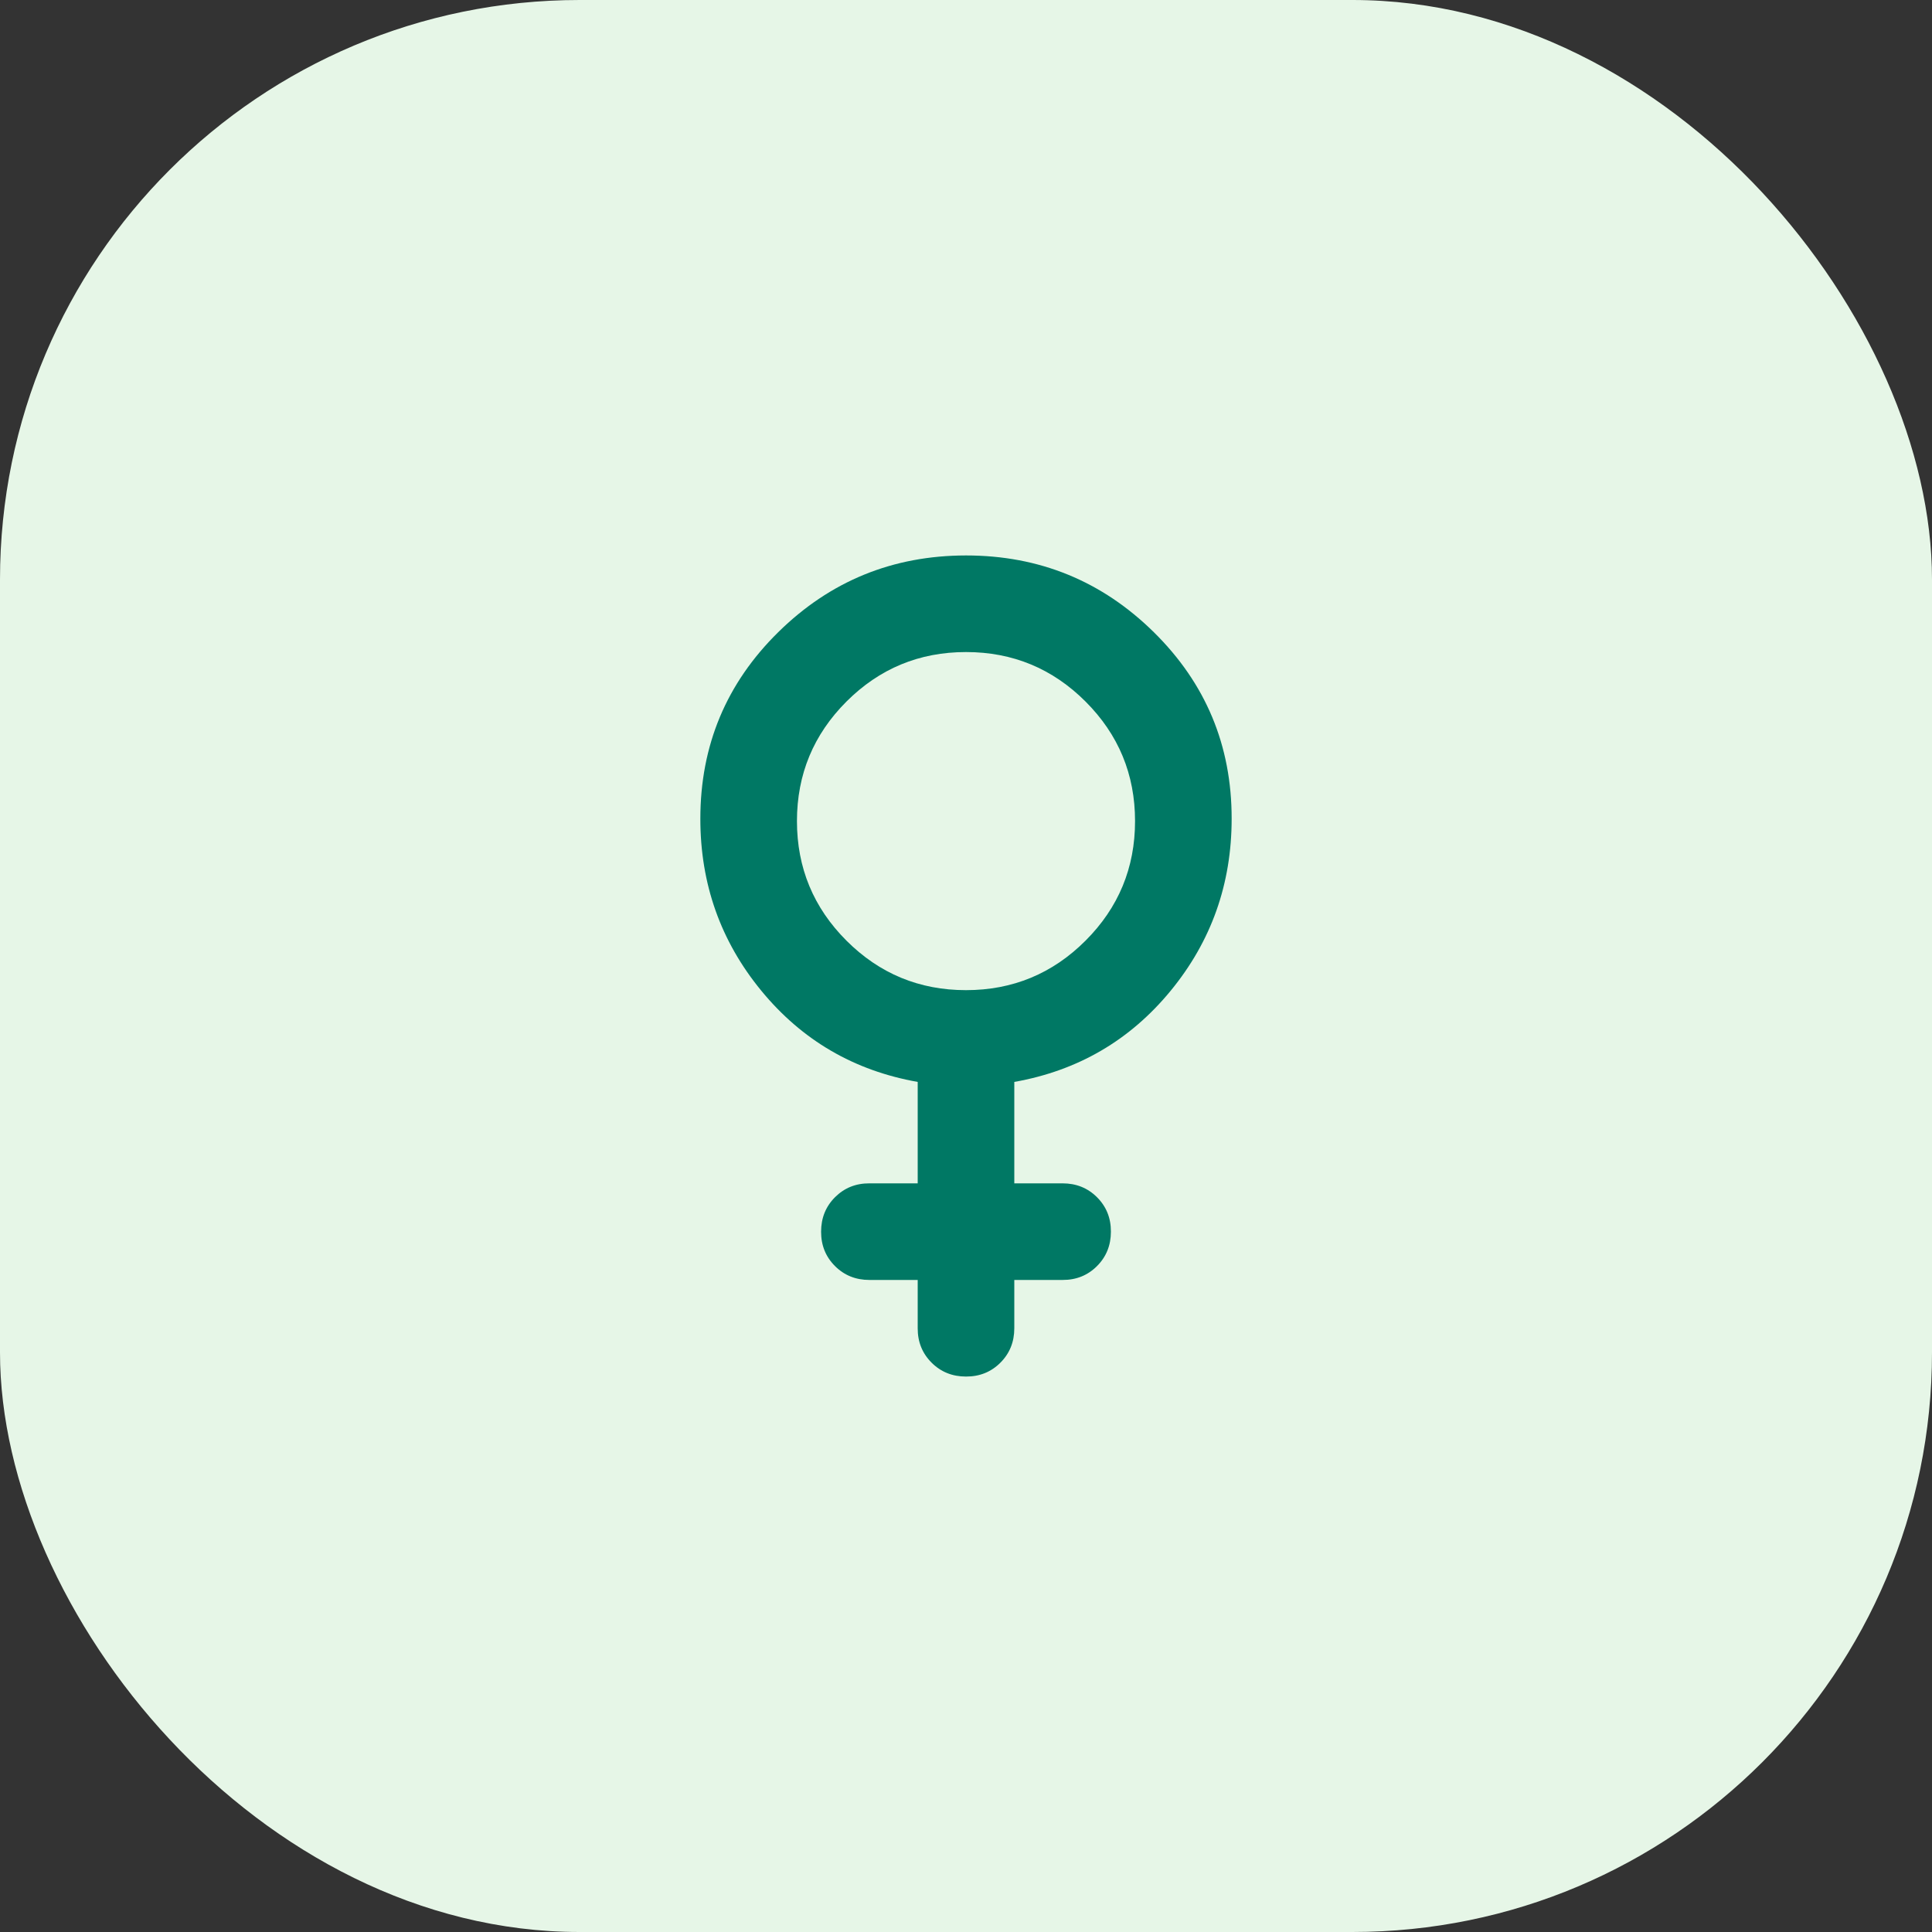 <svg width="40" height="40" viewBox="0 0 40 40" fill="none" xmlns="http://www.w3.org/2000/svg">
<rect x="0" y="0" width="40" height="40" fill="#333333" stroke="none"/>
<rect width="40" height="40" rx="12" fill="#E6F6E7"/>
<path d="M19 22.4C17.683 22.167 16.604 21.537 15.762 20.512C14.92 19.487 14.499 18.299 14.5 16.95C14.5 15.433 15.038 14.146 16.113 13.088C17.188 12.03 18.484 11.501 20 11.5C21.517 11.5 22.813 12.029 23.888 13.088C24.963 14.147 25.501 15.434 25.5 16.95C25.5 18.3 25.079 19.488 24.237 20.513C23.395 21.538 22.316 22.167 21 22.4V24.5H22C22.283 24.5 22.521 24.596 22.713 24.788C22.905 24.98 23.001 25.217 23 25.5C23 25.783 22.904 26.021 22.712 26.213C22.52 26.405 22.283 26.501 22 26.5H21V27.5C21 27.783 20.904 28.021 20.712 28.213C20.52 28.405 20.283 28.501 20 28.5C19.717 28.5 19.479 28.404 19.287 28.212C19.095 28.02 18.999 27.783 19 27.5V26.5H18C17.717 26.5 17.479 26.404 17.287 26.212C17.095 26.02 16.999 25.783 17 25.5C17 25.217 17.096 24.979 17.288 24.787C17.48 24.595 17.717 24.499 18 24.5H19V22.4ZM20 20.5C20.967 20.5 21.792 20.158 22.475 19.475C23.158 18.792 23.5 17.967 23.5 17C23.5 16.033 23.158 15.208 22.475 14.525C21.792 13.842 20.967 13.5 20 13.5C19.033 13.5 18.208 13.842 17.525 14.525C16.842 15.208 16.5 16.033 16.5 17C16.5 17.967 16.842 18.792 17.525 19.475C18.208 20.158 19.033 20.5 20 20.5Z" fill="#007864"/>
</svg>
